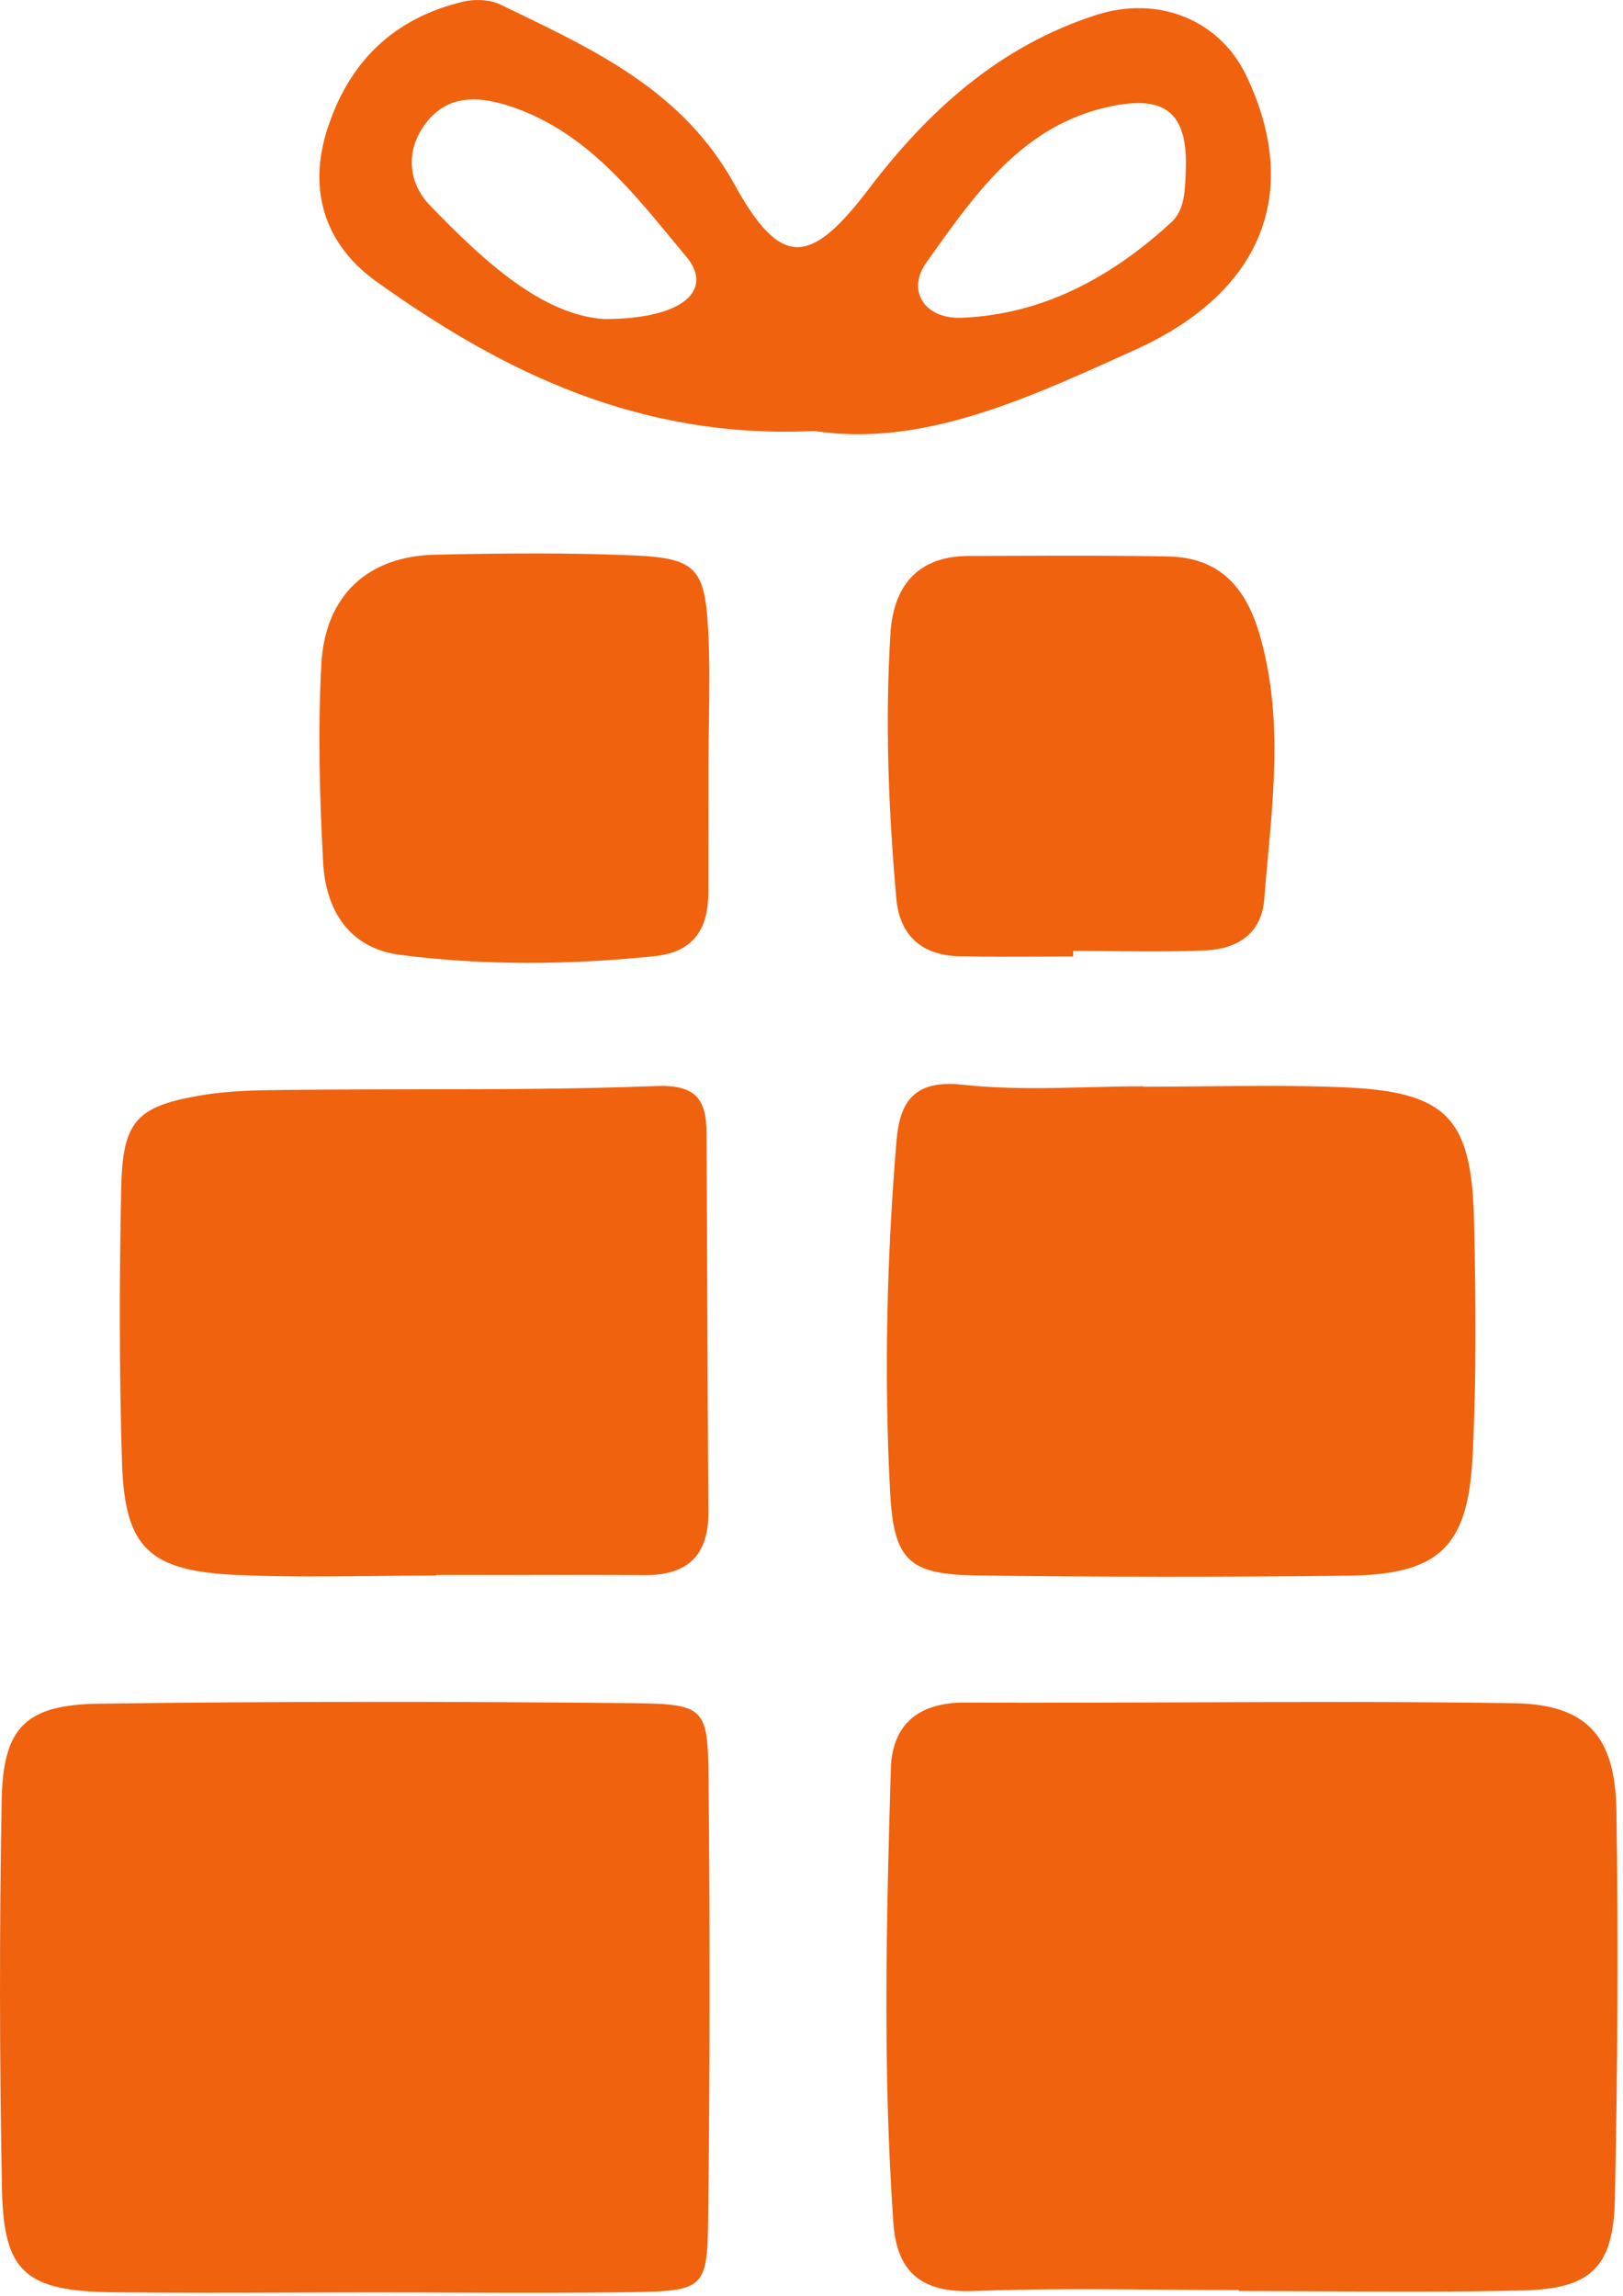 <svg width="41" height="58" viewBox="0 0 41 58" fill="none" xmlns="http://www.w3.org/2000/svg">
<g clip-path="url(#clip0)">
<path fill-rule="evenodd" clip-rule="evenodd" d="M9.514 7.117C12.718 9.409 16.169 11.099 20.575 10.889C23.243 11.296 25.849 10.116 28.41 8.957L28.678 8.836C31.952 7.355 32.872 4.795 31.474 1.893C30.797 0.488 29.24 -0.119 27.699 0.376C25.253 1.161 23.454 2.789 21.944 4.777C20.462 6.727 19.722 6.778 18.549 4.651C17.283 2.355 15.14 1.321 12.976 0.277L12.976 0.277C12.864 0.223 12.752 0.169 12.641 0.115C12.375 -0.014 11.995 -0.028 11.701 0.042C9.939 0.462 8.805 1.565 8.259 3.294C7.802 4.744 8.145 6.138 9.514 7.117ZM17.338 6.486C18.029 7.316 17.287 8.06 15.261 8.061C13.694 7.954 12.23 6.607 10.855 5.183C10.346 4.655 10.226 3.875 10.705 3.184C11.257 2.388 12.049 2.415 12.854 2.674C14.68 3.263 15.846 4.678 16.987 6.062C17.104 6.204 17.221 6.346 17.338 6.486ZM28.022 2.694C29.431 2.387 29.998 2.85 29.957 4.255C29.955 4.304 29.953 4.354 29.951 4.405C29.934 4.846 29.916 5.314 29.592 5.614C28.096 6.988 26.369 7.944 24.297 8.028C23.363 8.066 22.887 7.352 23.406 6.626L23.546 6.43C24.698 4.813 25.875 3.161 28.022 2.694ZM28.887 27.456C29.407 27.456 29.928 27.451 30.449 27.445C31.609 27.433 32.768 27.421 33.926 27.469C36.536 27.578 37.176 28.227 37.236 30.814C37.282 32.812 37.3 34.817 37.199 36.812C37.083 39.094 36.337 39.78 34.063 39.808C30.944 39.845 27.823 39.843 24.703 39.803C22.97 39.781 22.578 39.444 22.486 37.699C22.329 34.742 22.402 31.781 22.647 28.827C22.731 27.813 23.105 27.27 24.335 27.406C25.382 27.521 26.445 27.495 27.508 27.468H27.509H27.509H27.509C27.969 27.456 28.429 27.445 28.888 27.445C28.887 27.449 28.887 27.452 28.887 27.456ZM9.473 39.816H9.473H9.473H9.473H9.473C9.99 39.81 10.507 39.805 11.023 39.805V39.791C11.543 39.791 12.063 39.79 12.582 39.79C13.817 39.788 15.051 39.786 16.285 39.794C17.365 39.801 17.902 39.298 17.895 38.205C17.881 36.141 17.872 34.078 17.864 32.014C17.859 30.889 17.854 29.763 17.848 28.638C17.844 27.797 17.606 27.398 16.578 27.438C14.549 27.517 12.518 27.519 10.486 27.521C9.489 27.523 8.491 27.524 7.493 27.534L7.296 27.536H7.295C6.564 27.542 5.826 27.549 5.11 27.668C3.445 27.945 3.098 28.317 3.062 30.015C3.013 32.325 3.011 34.639 3.082 36.949C3.149 39.105 3.761 39.693 6.001 39.791C7.157 39.841 8.315 39.828 9.473 39.816H9.473ZM7.417 57.921H7.417H7.416C5.9 57.926 4.384 57.931 2.868 57.913C0.653 57.887 0.091 57.417 0.05 55.316C-0.013 52.043 -0.017 48.767 0.042 45.494C0.075 43.637 0.64 43.066 2.524 43.042C6.995 42.983 11.469 42.985 15.94 43.029C17.811 43.047 17.881 43.135 17.899 44.91C17.936 48.663 17.935 52.418 17.888 56.171C17.867 57.791 17.744 57.879 16.046 57.908C14.507 57.933 12.968 57.927 11.429 57.922L11.426 57.922H11.426H11.426H11.426H11.426C10.729 57.919 10.033 57.917 9.337 57.917C8.697 57.917 8.057 57.919 7.417 57.921H7.417H7.417H7.417H7.417ZM31.295 57.857C30.636 57.857 29.977 57.852 29.319 57.846C27.746 57.833 26.173 57.82 24.603 57.881C23.297 57.931 22.657 57.429 22.568 56.157C22.299 52.336 22.39 48.511 22.504 44.689C22.537 43.575 23.191 43.009 24.383 43.014C26.232 43.023 28.081 43.016 29.93 43.009C32.704 42.999 35.477 42.988 38.25 43.031C40.092 43.06 40.807 43.868 40.834 45.755C40.882 49.021 40.864 52.29 40.795 55.556C40.759 57.282 40.193 57.826 38.467 57.867C36.795 57.906 35.121 57.897 33.447 57.889H33.447H33.447H33.447H33.447H33.447C32.73 57.885 32.012 57.881 31.295 57.881V57.857ZM17.898 19.207C17.897 19.671 17.897 20.134 17.897 20.598V20.599C17.897 21.248 17.897 21.896 17.895 22.545C17.892 23.457 17.532 24.053 16.538 24.156C14.395 24.379 12.25 24.398 10.116 24.125C8.812 23.958 8.229 22.994 8.163 21.79C8.072 20.125 8.029 18.449 8.117 16.786C8.21 15.04 9.294 14.05 10.997 14.014C12.665 13.978 14.338 13.96 16.004 14.032C17.563 14.099 17.801 14.353 17.887 15.87C17.932 16.647 17.92 17.428 17.909 18.209C17.904 18.542 17.899 18.874 17.898 19.207ZM26.237 24.167C26.528 24.166 26.819 24.164 27.11 24.164V24.023C27.445 24.023 27.781 24.026 28.117 24.03C28.9 24.038 29.683 24.046 30.464 24.01C31.246 23.973 31.868 23.596 31.936 22.728C31.963 22.387 31.994 22.047 32.025 21.706C32.197 19.826 32.368 17.949 31.83 16.066C31.478 14.835 30.812 14.084 29.507 14.059C28.186 14.034 26.865 14.038 25.544 14.043C25.186 14.044 24.828 14.045 24.47 14.046C23.178 14.048 22.569 14.813 22.495 15.996C22.356 18.232 22.444 20.471 22.643 22.703C22.727 23.641 23.295 24.138 24.233 24.159C24.901 24.174 25.569 24.171 26.237 24.167Z" fill="#F0620E"/>
</g>
<defs>
<clipPath id="clip0">
<rect width="40.86" height="57.926" fill="white"/>
</clipPath>
</defs>
</svg>
